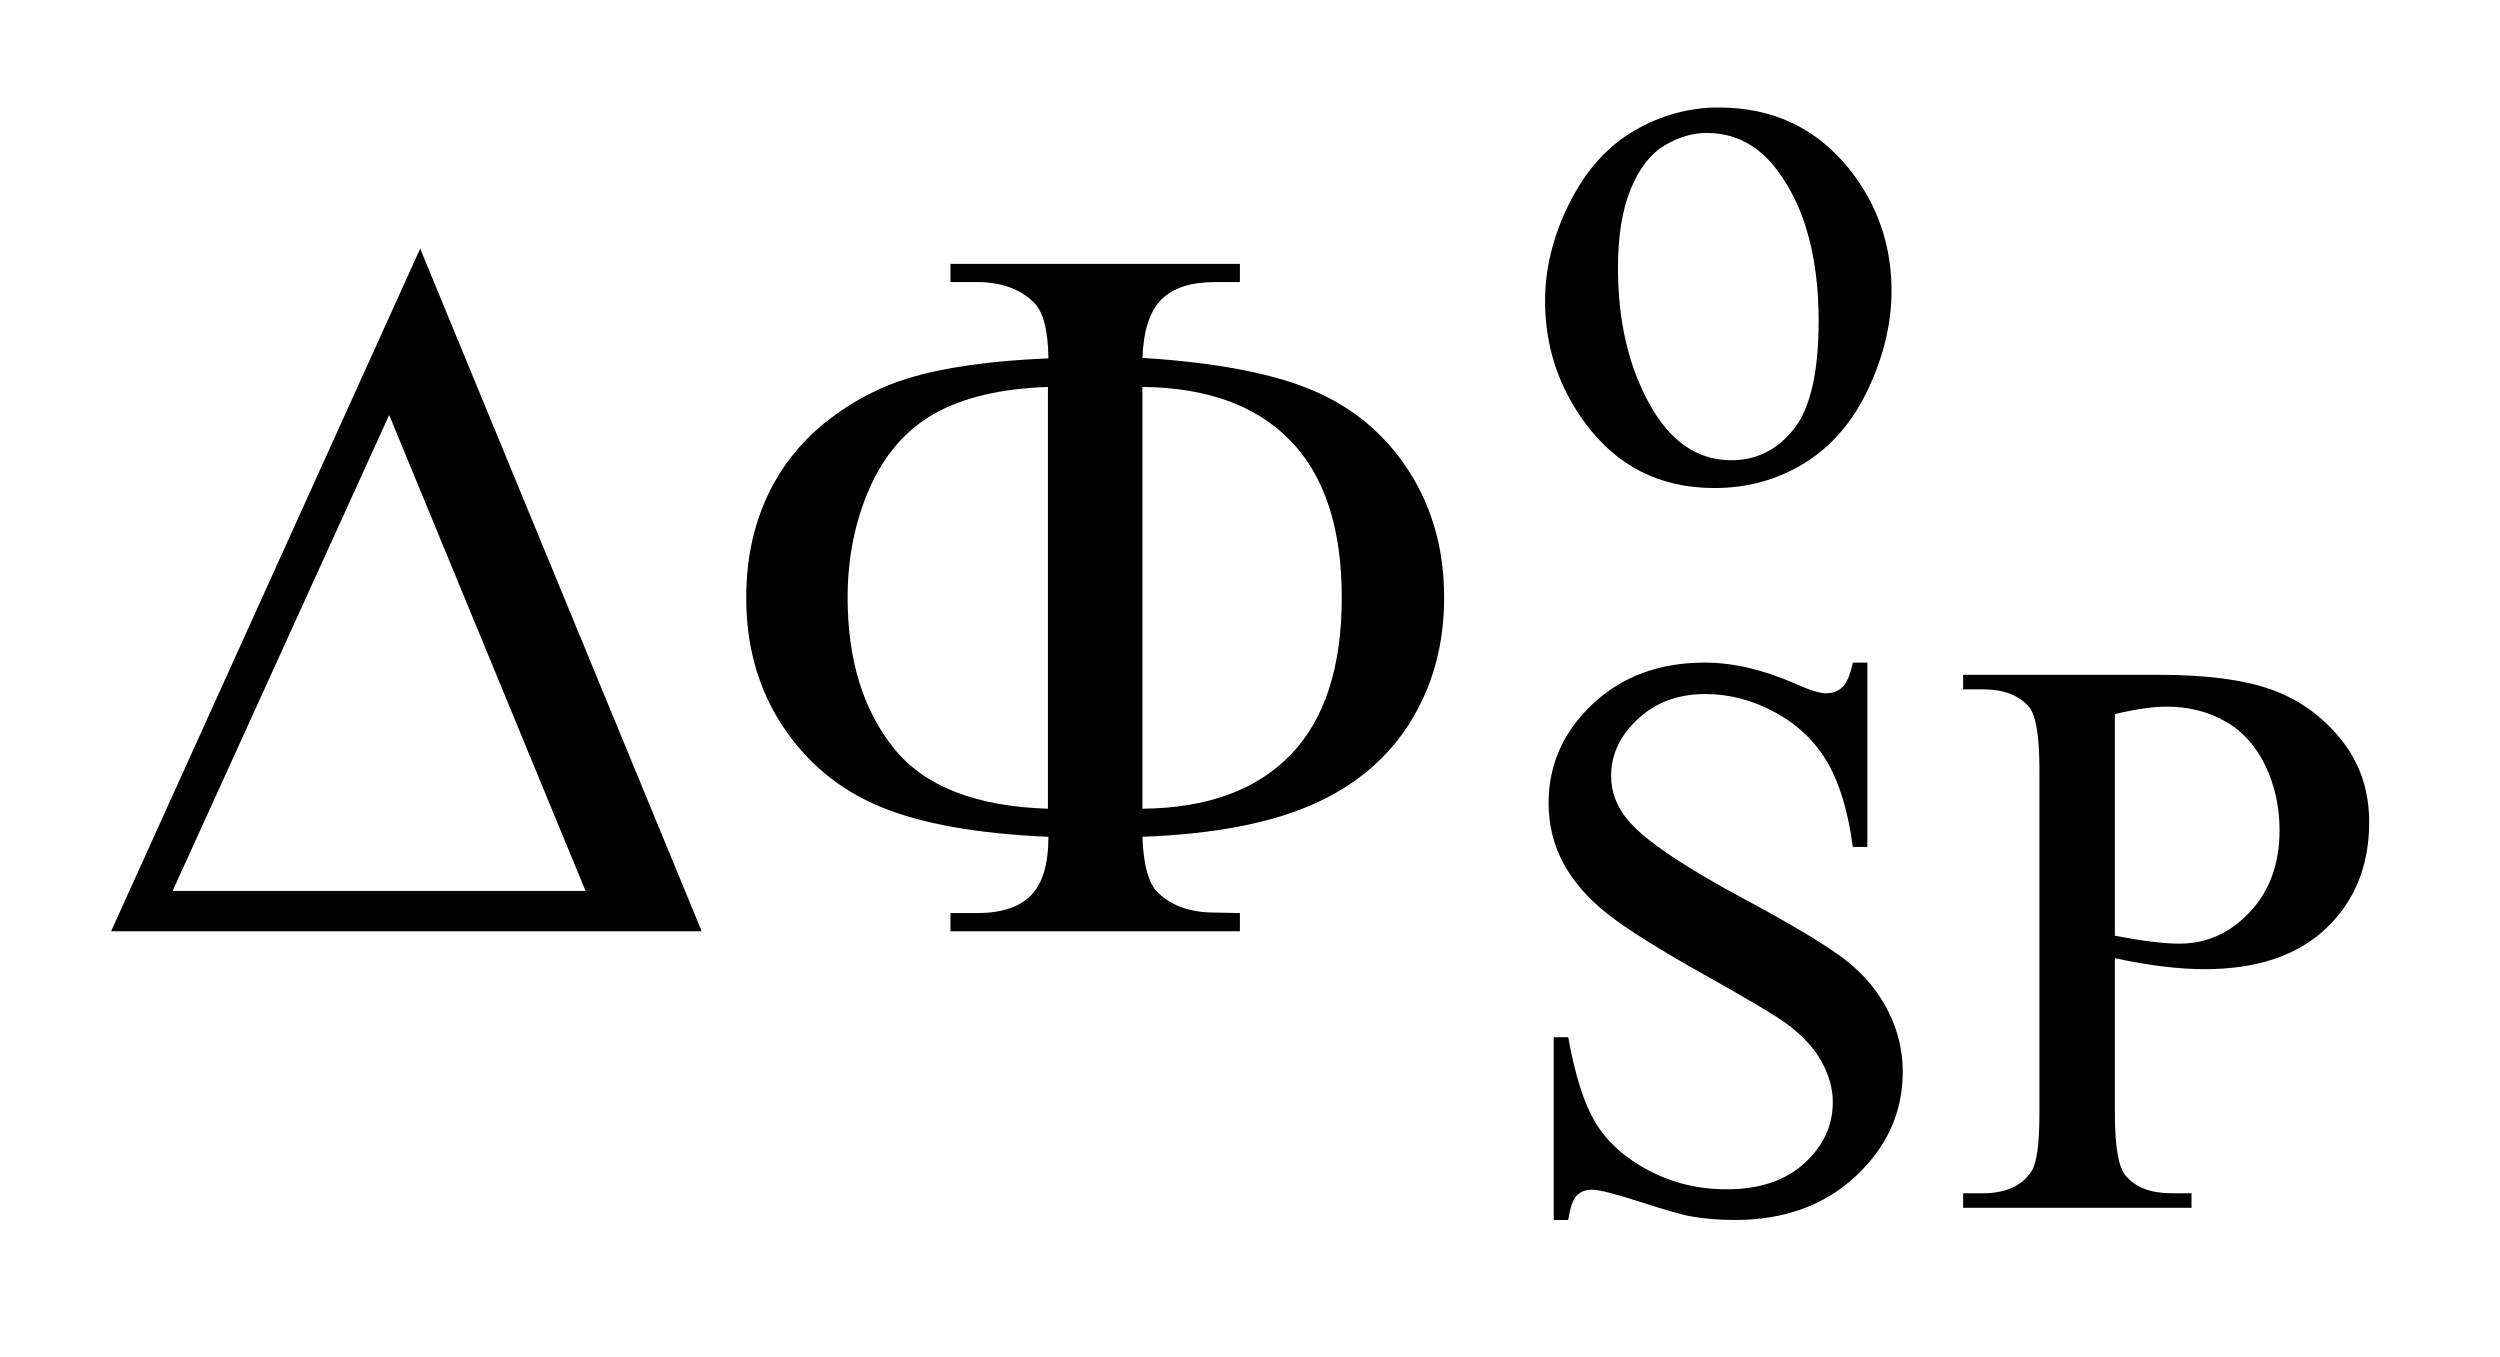 <?xml version="1.0" encoding="UTF-8"?>
<!DOCTYPE svg PUBLIC '-//W3C//DTD SVG 1.0//EN'
          'http://www.w3.org/TR/2001/REC-SVG-20010904/DTD/svg10.dtd'>
<svg stroke-dasharray="none" shape-rendering="auto" xmlns="http://www.w3.org/2000/svg" font-family="'Dialog'" text-rendering="auto" width="35" fill-opacity="1" color-interpolation="auto" color-rendering="auto" preserveAspectRatio="xMidYMid meet" font-size="12px" viewBox="0 0 35 19" fill="black" xmlns:xlink="http://www.w3.org/1999/xlink" stroke="black" image-rendering="auto" stroke-miterlimit="10" stroke-linecap="square" stroke-linejoin="miter" font-style="normal" stroke-width="1" height="19" stroke-dashoffset="0" font-weight="normal" stroke-opacity="1"
><!--Generated by the Batik Graphics2D SVG Generator--><defs id="genericDefs"
  /><g
  ><defs id="defs1"
    ><clipPath clipPathUnits="userSpaceOnUse" id="clipPath1"
      ><path d="M0.992 3.667 L23.186 3.667 L23.186 15.601 L0.992 15.601 L0.992 3.667 Z"
      /></clipPath
      ><clipPath clipPathUnits="userSpaceOnUse" id="clipPath2"
      ><path d="M31.707 117.145 L31.707 498.433 L740.777 498.433 L740.777 117.145 Z"
      /></clipPath
    ></defs
    ><g transform="scale(1.576,1.576) translate(-0.992,-3.667) matrix(0.031,0,0,0.031,0,0)"
    ><path d="M524.5 149.094 Q547.859 149.094 562.016 166.844 Q574.031 182 574.031 201.656 Q574.031 215.469 567.406 229.617 Q560.781 243.766 549.156 250.953 Q537.531 258.141 523.266 258.141 Q500.016 258.141 486.312 239.609 Q474.75 224 474.75 204.578 Q474.75 190.422 481.766 176.438 Q488.781 162.453 500.242 155.773 Q511.703 149.094 524.5 149.094 ZM521.016 156.391 Q515.062 156.391 509.055 159.93 Q503.047 163.469 499.344 172.344 Q495.641 181.219 495.641 195.141 Q495.641 217.609 504.57 233.891 Q513.5 250.172 528.094 250.172 Q538.984 250.172 546.062 241.188 Q553.141 232.203 553.141 210.297 Q553.141 182.906 541.344 167.172 Q533.375 156.391 521.016 156.391 Z" stroke="none" clip-path="url(#clipPath2)"
    /></g
    ><g transform="matrix(0.049,0,0,0.049,-1.564,-5.778)"
    ><path d="M565.453 307.234 L565.453 359.906 L561.297 359.906 Q559.281 344.75 554.055 335.766 Q548.828 326.781 539.172 321.5 Q529.516 316.219 519.188 316.219 Q507.5 316.219 499.867 323.352 Q492.234 330.484 492.234 339.578 Q492.234 346.547 497.062 352.266 Q504.031 360.688 530.188 374.734 Q551.531 386.188 559.336 392.305 Q567.141 398.422 571.352 406.734 Q575.562 415.047 575.562 424.141 Q575.562 441.438 562.141 453.961 Q548.719 466.484 527.609 466.484 Q520.984 466.484 515.141 465.469 Q511.656 464.906 500.711 461.367 Q489.766 457.828 486.844 457.828 Q484.031 457.828 482.406 459.516 Q480.781 461.203 479.984 466.484 L475.828 466.484 L475.828 414.266 L479.984 414.266 Q482.906 430.656 487.852 438.797 Q492.797 446.938 502.961 452.328 Q513.125 457.719 525.25 457.719 Q539.281 457.719 547.43 450.305 Q555.578 442.891 555.578 432.797 Q555.578 427.172 552.484 421.445 Q549.391 415.719 542.875 410.781 Q538.5 407.406 518.961 396.461 Q499.422 385.516 491.164 379 Q482.906 372.484 478.641 364.625 Q474.375 356.766 474.375 347.328 Q474.375 330.922 486.953 319.078 Q499.531 307.234 518.953 307.234 Q531.094 307.234 544.672 313.188 Q550.969 316 553.547 316 Q556.469 316 558.32 314.258 Q560.172 312.516 561.297 307.234 L565.453 307.234 ZM636.172 391.688 L636.172 436.047 Q636.172 450.422 639.312 453.906 Q643.578 458.844 652.234 458.844 L658.062 458.844 L658.062 463 L592.812 463 L592.812 458.844 L598.547 458.844 Q608.203 458.844 612.359 452.562 Q614.609 449.078 614.609 436.047 L614.609 337.672 Q614.609 323.297 611.578 319.812 Q607.188 314.875 598.547 314.875 L592.812 314.875 L592.812 310.719 L648.641 310.719 Q669.078 310.719 680.867 314.93 Q692.656 319.141 700.742 329.133 Q708.828 339.125 708.828 352.828 Q708.828 371.469 696.531 383.148 Q684.234 394.828 661.781 394.828 Q656.266 394.828 649.867 394.047 Q643.469 393.266 636.172 391.688 ZM636.172 385.281 Q642.125 386.406 646.727 386.969 Q651.328 387.531 654.594 387.531 Q666.266 387.531 674.742 378.492 Q683.219 369.453 683.219 355.078 Q683.219 345.188 679.18 336.711 Q675.141 328.234 667.727 324.023 Q660.312 319.812 650.875 319.812 Q645.156 319.812 636.172 321.938 L636.172 385.281 Z" stroke="none" clip-path="url(#clipPath2)"
    /></g
    ><g transform="matrix(0.049,0,0,0.049,-1.564,-5.778)"
    ><path d="M232.406 384 L63.656 384 L151.969 188.953 L232.406 384 ZM199.219 372.469 L143.109 236.484 L81.234 372.469 L199.219 372.469 ZM358.328 357 Q358.75 369.234 362.828 373.031 Q368.734 378.656 379 378.656 L386.172 378.797 L386.172 384 L303.484 384 L303.484 378.797 L311.078 378.797 Q321.484 378.797 326.477 373.734 Q331.469 368.672 331.469 357 Q301.375 355.734 283.797 348.562 Q266.219 341.391 255.672 325.57 Q245.125 309.75 245.125 288.656 Q245.125 270.375 253 256.031 Q259.188 244.922 269.453 237.258 Q279.719 229.594 291.109 226.078 Q306.719 221.297 331.469 220.312 Q331.328 208.219 327.25 204.281 Q321.344 198.516 311.078 198.516 L303.484 198.516 L303.484 193.312 L386.172 193.312 L386.172 198.516 L379 198.516 Q368.734 198.516 363.742 203.508 Q358.75 208.5 358.328 220.172 Q389.688 222.141 406.984 229.453 Q424.281 236.766 434.406 252.445 Q444.531 268.125 444.531 288.656 Q444.531 308.625 434.898 324.164 Q425.266 339.703 406.914 347.789 Q388.562 355.875 358.328 357 ZM358.328 348.984 Q386.031 348.703 400.656 333.586 Q415.281 318.469 415.281 288.656 Q415.281 258.984 400.656 243.867 Q386.031 228.75 358.328 228.469 L358.328 348.984 ZM331.328 348.984 L331.328 228.469 Q311.219 229.172 298.984 236.062 Q286.75 242.953 280.422 257.297 Q274.094 271.641 274.094 288.656 Q274.094 315.094 287.172 331.547 Q300.25 348 331.328 348.984 Z" stroke="none" clip-path="url(#clipPath2)"
    /></g
  ></g
></svg
>
